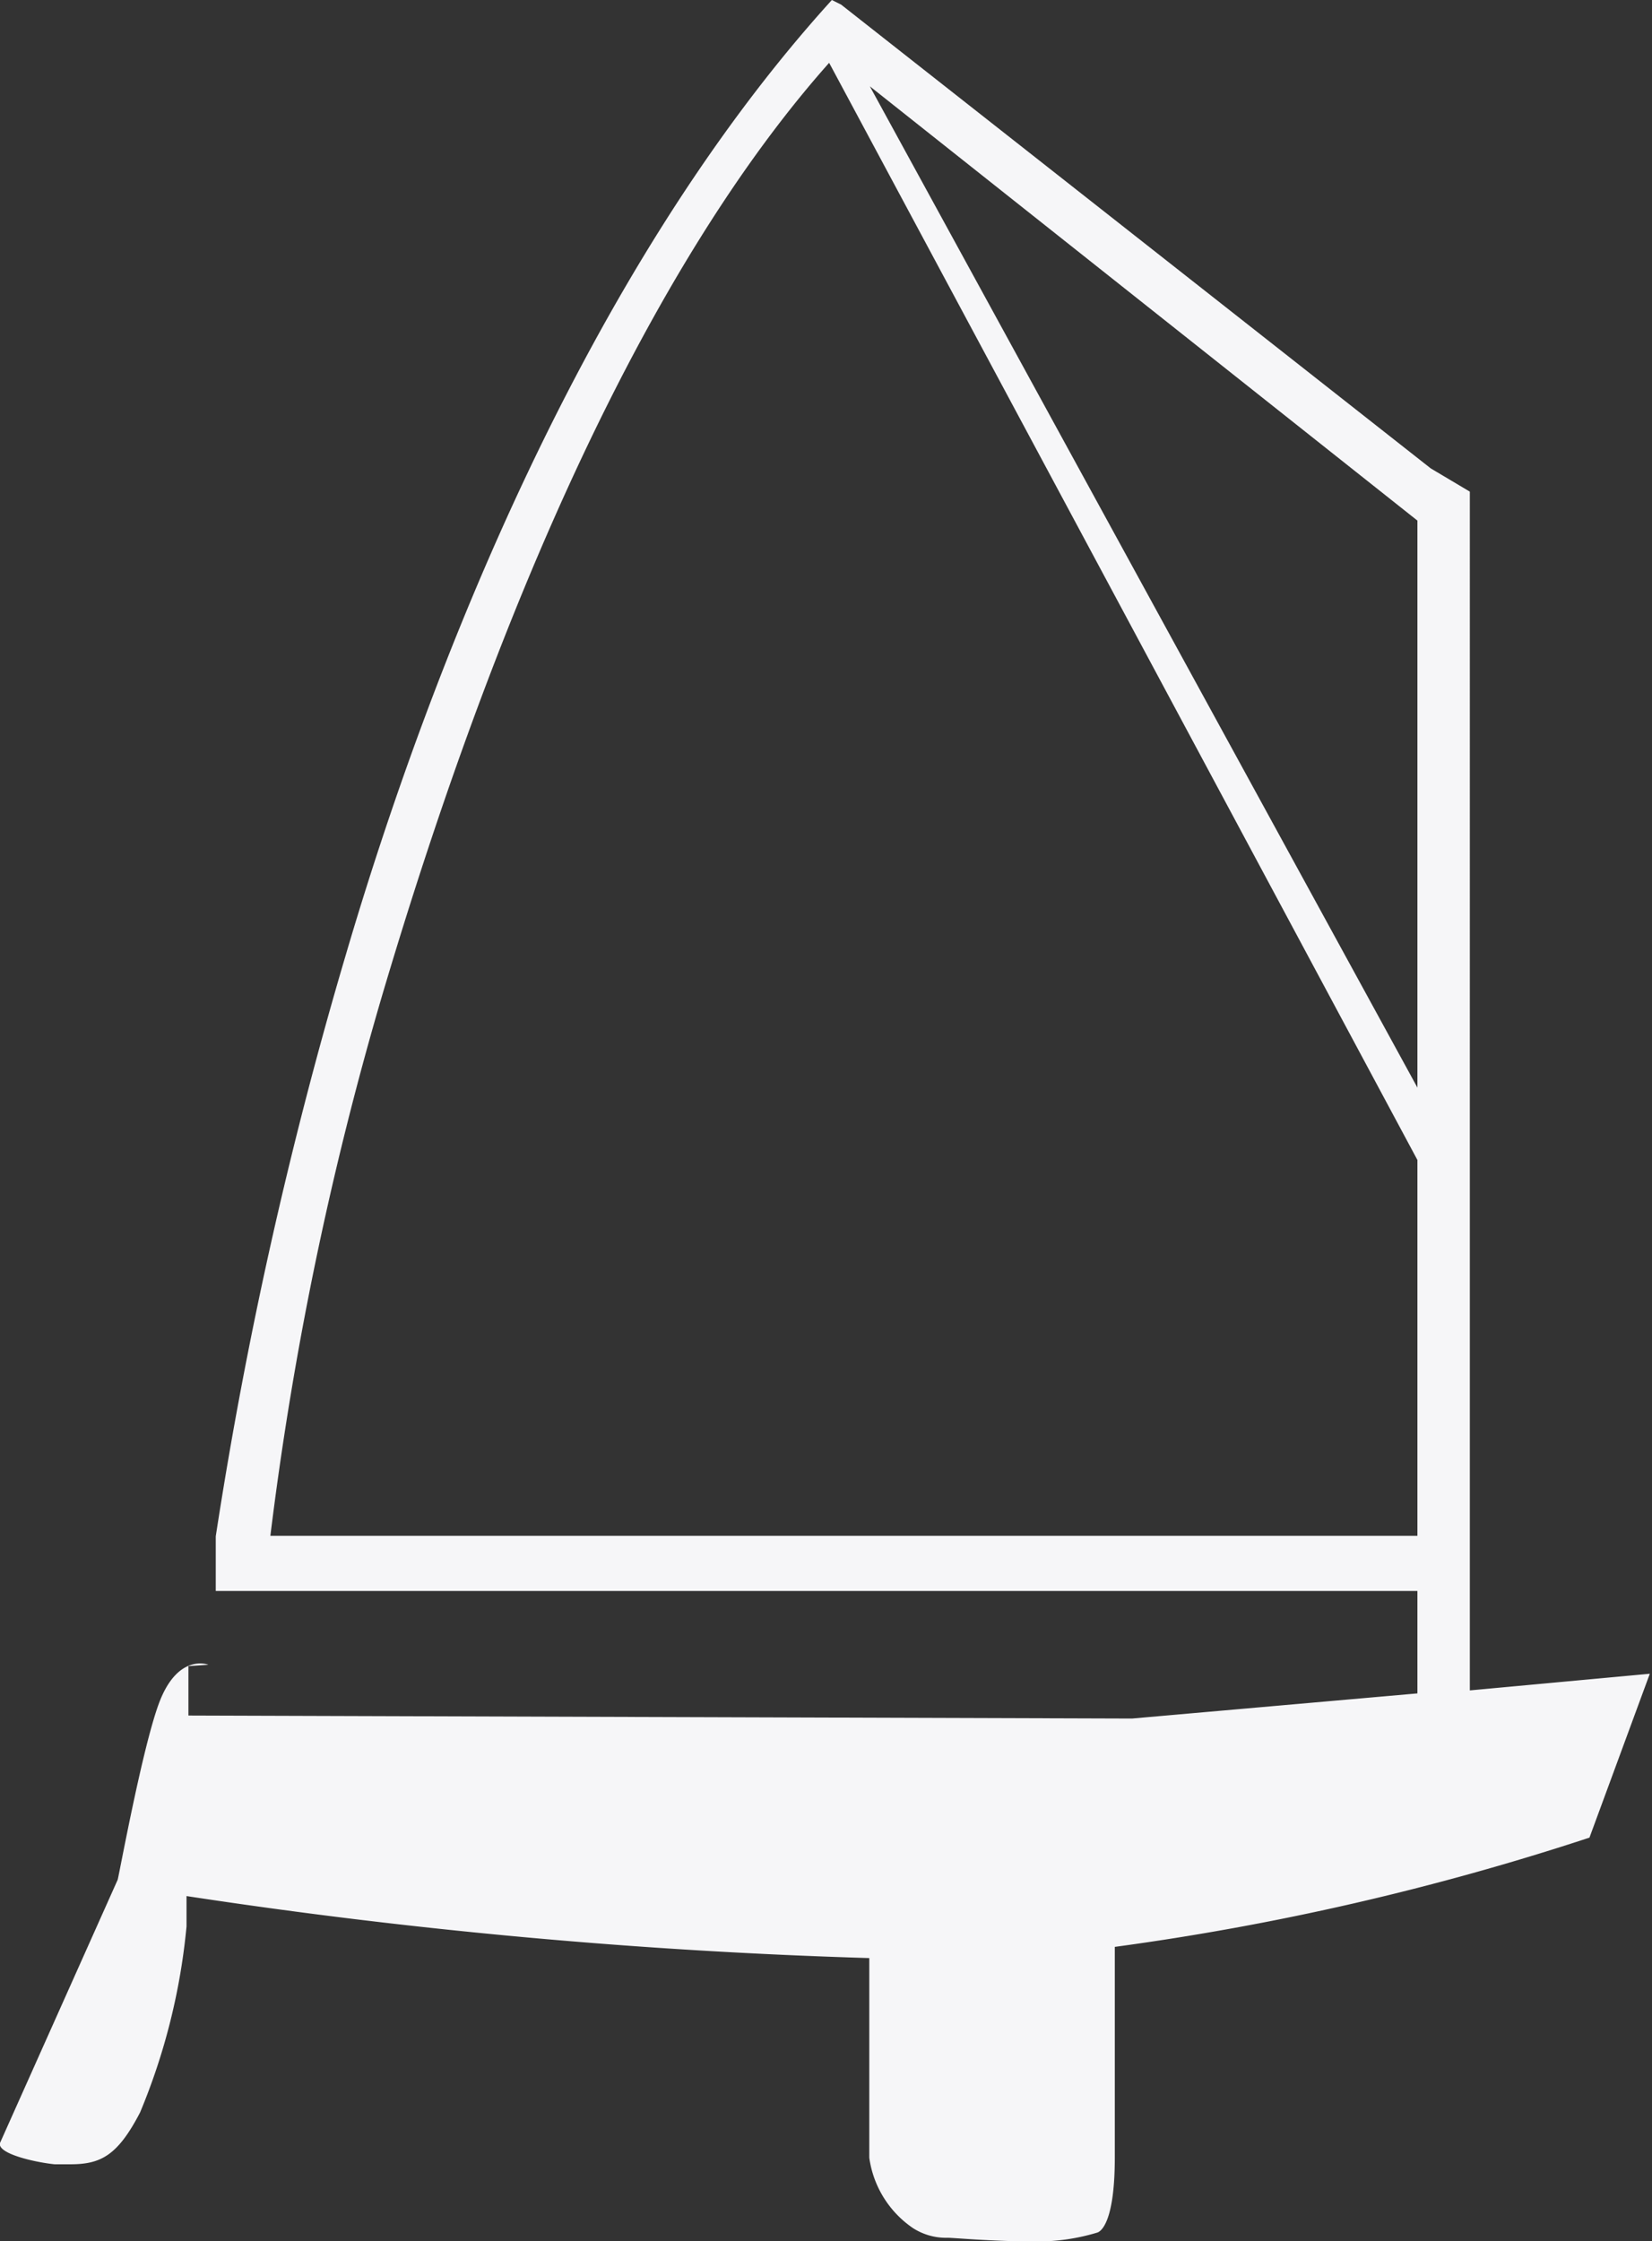 <svg xmlns="http://www.w3.org/2000/svg" viewBox="0 0 60.49 82.06"><rect x="0" y="0" width="60.49" height="82.06" fill="#333333" stroke="none"/><defs><style>.cls-1{fill:#f6f6f8;}</style></defs><title>logo-footer</title><g id="Layer_2" data-name="Layer 2"><g id="Layer_2-2" data-name="Layer 2"><path class="cls-1" d="M0,78.46l0,.09c.11.36,1.39.63,2,.69.17,0,.37,0,.58,0,1.11,0,1.73-.32,2.55-1.9a23.34,23.34,0,0,0,1.7-6.81V69.42a206.87,206.87,0,0,0,25,2.27V79a3.74,3.74,0,0,0,1.59,2.57,2.23,2.23,0,0,0,1.28.36c.2,0,1.62.13,2.93.13a7.65,7.65,0,0,0,2.55-.32c.18-.06.64-.49.64-2.75V71.28a97.08,97.08,0,0,0,17.38-4l2.21-6-6.59.61V18l-1.43-.85L30.8.17,30.46,0c-9,9.91-14.72,24.48-17.81,35A161.36,161.36,0,0,0,7.9,56.25v2h44V62l-10.45.92L6.9,62.81V61l.73-.05S6.5,60.5,5.81,62.39c-.6,1.64-1.4,6-1.5,6.43m47.59-29L31.85,3.16,51.9,19.06ZM9.9,56.23A123.71,123.71,0,0,1,14,36.42C19.45,18.05,25.44,7.83,30.36,2.3L51.9,42.47V56.23Z"/></g></g></svg>